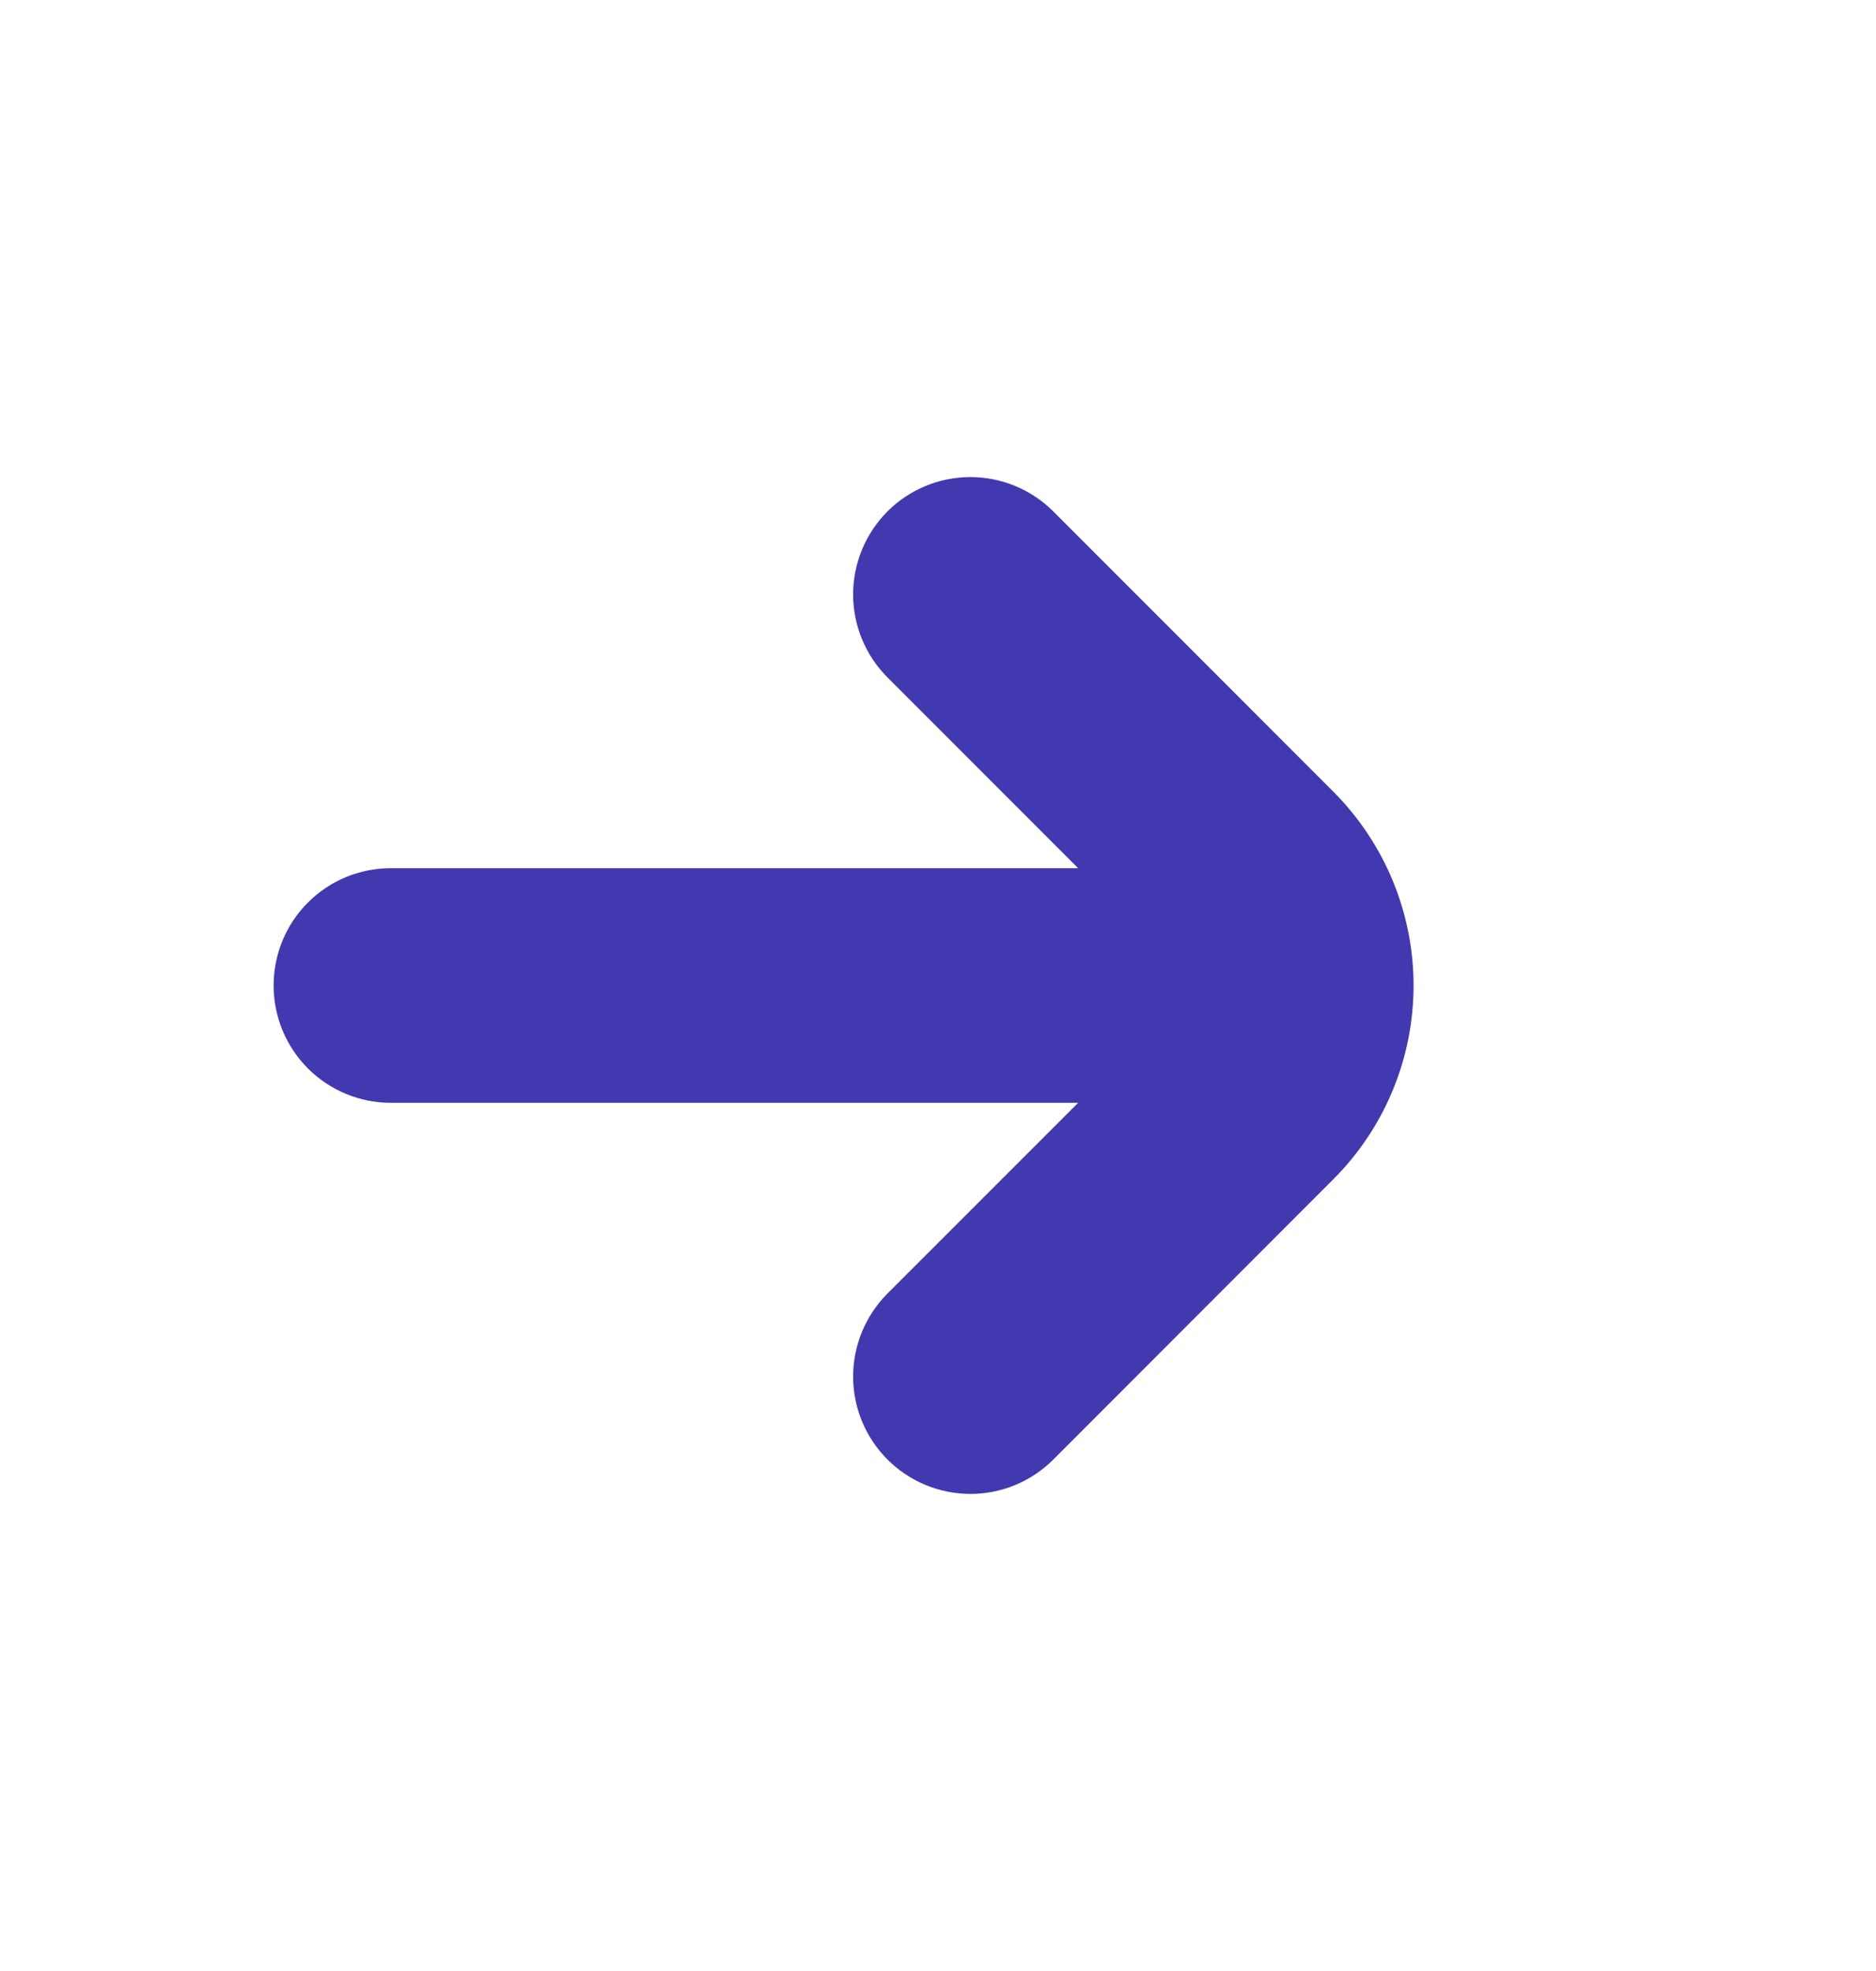 <svg width="20" height="21" viewBox="0 0 20 21" fill="none" xmlns="http://www.w3.org/2000/svg">
<path d="M14.217 8.437L11.229 5.449C10.995 5.215 10.677 5.083 10.345 5.083C10.013 5.083 9.695 5.215 9.461 5.449C9.227 5.684 9.095 6.002 9.095 6.333C9.095 6.665 9.227 6.983 9.461 7.217L11.494 9.25H4.167C3.835 9.25 3.517 9.381 3.283 9.616C3.048 9.85 2.917 10.168 2.917 10.5C2.917 10.831 3.048 11.149 3.283 11.384C3.517 11.618 3.835 11.75 4.167 11.75H11.494L9.461 13.782C9.227 14.017 9.095 14.335 9.095 14.666C9.095 14.998 9.227 15.316 9.461 15.55C9.695 15.785 10.013 15.916 10.345 15.917C10.677 15.917 10.995 15.785 11.229 15.551L14.217 12.562C14.763 12.015 15.07 11.273 15.07 10.5C15.07 9.727 14.763 8.985 14.217 8.437V8.437Z" fill="#4239B0"/>
</svg>
